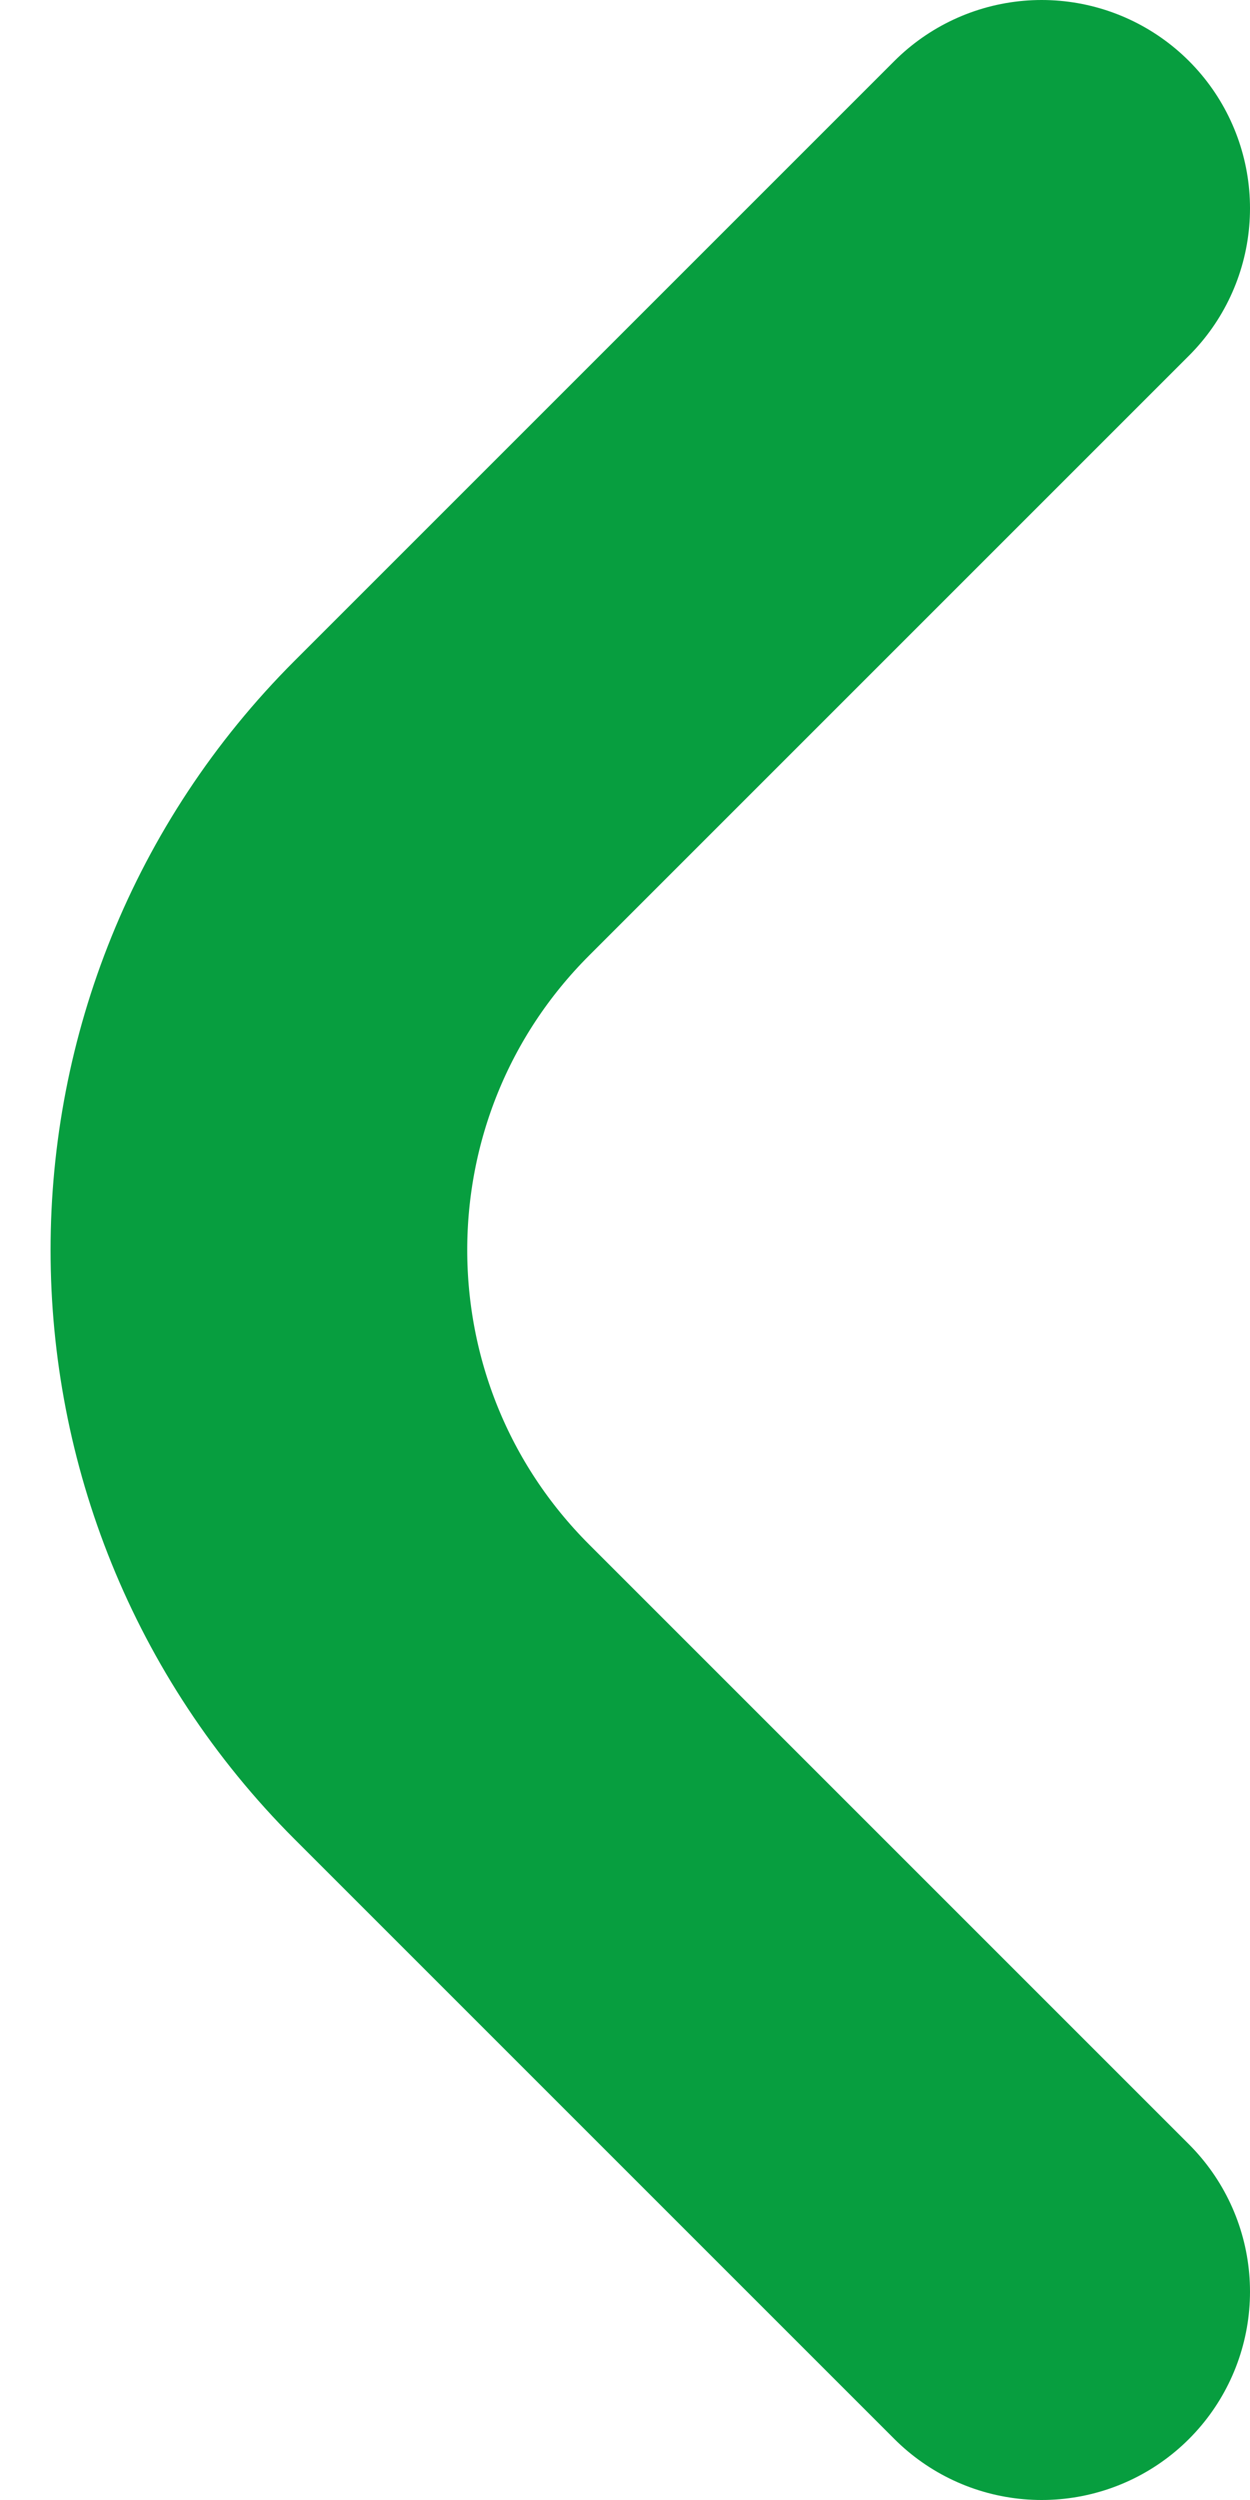 <svg width="6" height="12" viewBox="0 0 6 12" fill="none" xmlns="http://www.w3.org/2000/svg">
<path d="M5 1L2.121 3.879C0.95 5.05 0.95 6.95 2.121 8.121L5 11" stroke="#079E3F" stroke-width="2" stroke-linecap="round"/>
</svg>
